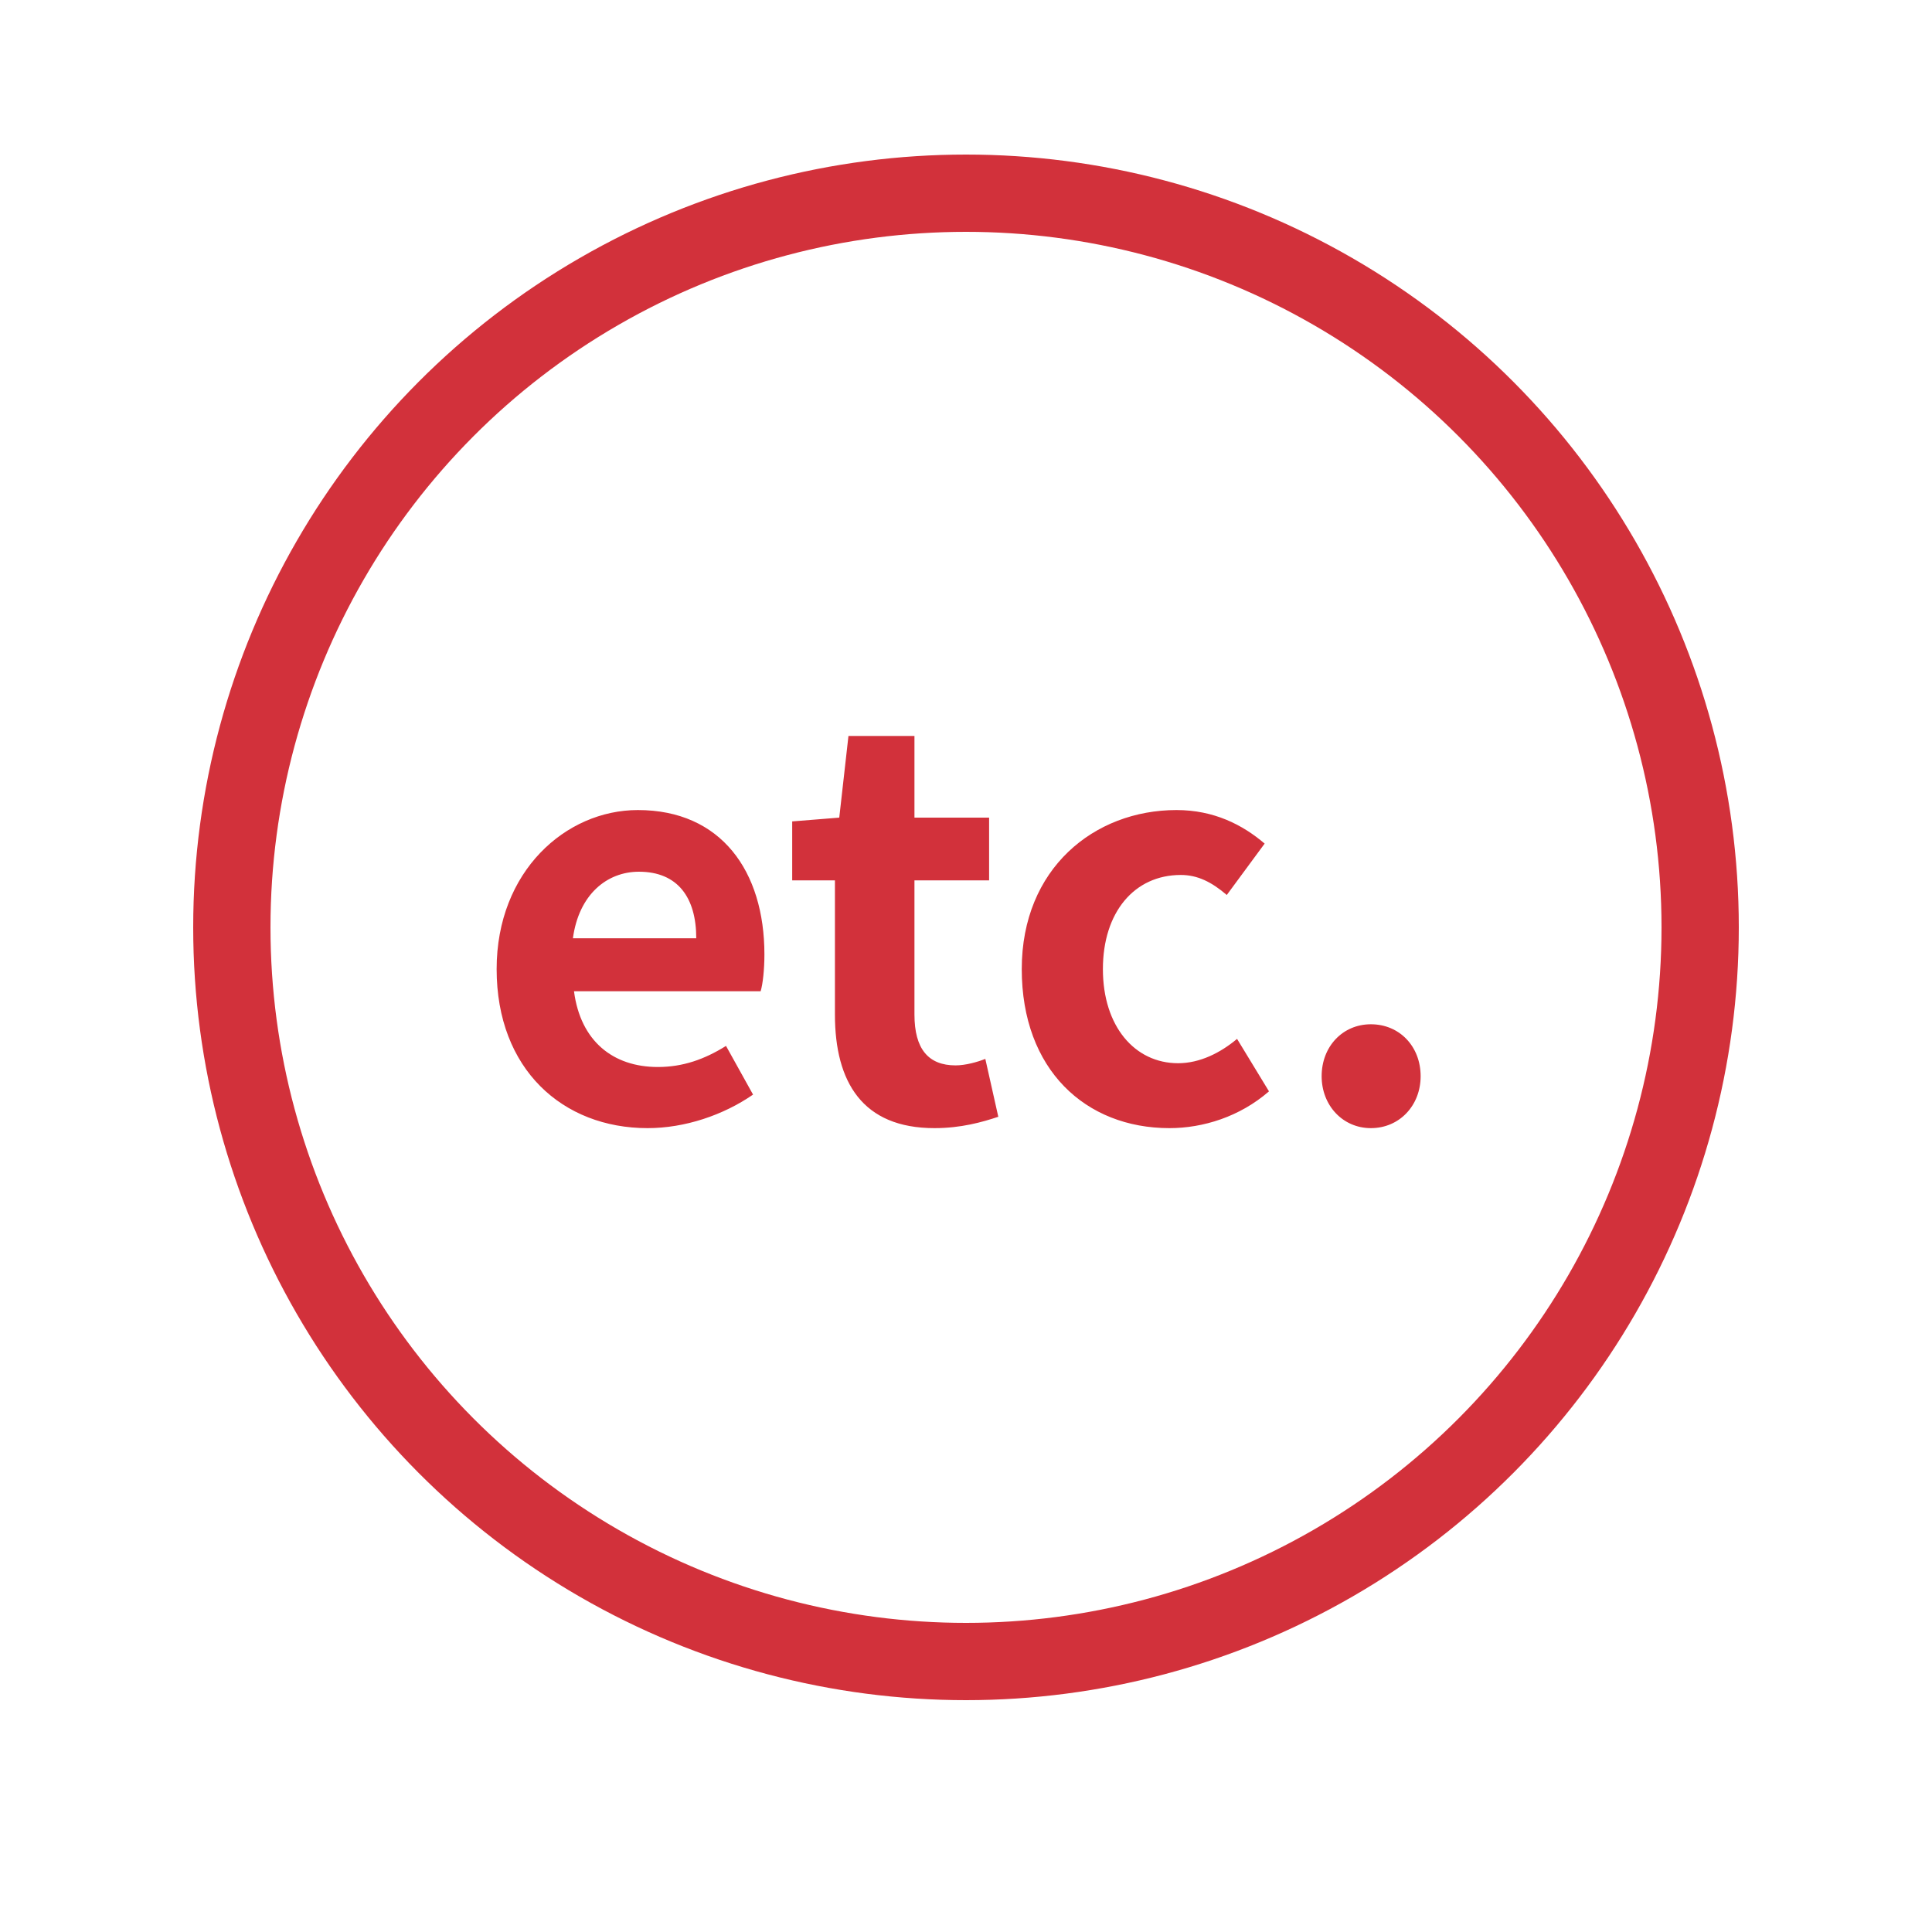 <svg width="50" height="50" viewBox="0 0 50 50" fill="none" xmlns="http://www.w3.org/2000/svg">
<circle cx="25" cy="24" r="19" stroke="#D2313B" stroke-width="2"/>
<path d="M16.759 29.196C14.561 29.196 12.853 27.67 12.853 25.08C12.853 22.546 14.645 20.964 16.507 20.964C18.663 20.964 19.783 22.546 19.783 24.702C19.783 25.094 19.741 25.472 19.685 25.654H14.855C15.023 26.942 15.863 27.614 17.025 27.614C17.669 27.614 18.229 27.418 18.789 27.068L19.489 28.328C18.719 28.86 17.725 29.196 16.759 29.196ZM14.827 24.282H18.019C18.019 23.232 17.543 22.56 16.535 22.56C15.709 22.56 14.981 23.148 14.827 24.282ZM24.184 29.196C22.322 29.196 21.608 28.006 21.608 26.256V22.784H20.502V21.258L21.72 21.16L21.958 19.046H23.666V21.16H25.598V22.784H23.666V26.256C23.666 27.152 24.03 27.572 24.73 27.572C24.982 27.572 25.29 27.488 25.5 27.404L25.836 28.902C25.416 29.042 24.87 29.196 24.184 29.196ZM30.265 29.196C28.095 29.196 26.443 27.684 26.443 25.08C26.443 22.476 28.319 20.964 30.447 20.964C31.413 20.964 32.155 21.342 32.729 21.832L31.749 23.162C31.357 22.826 30.993 22.644 30.559 22.644C29.355 22.644 28.543 23.61 28.543 25.08C28.543 26.564 29.369 27.516 30.489 27.516C31.049 27.516 31.581 27.25 32.015 26.886L32.841 28.244C32.085 28.902 31.133 29.196 30.265 29.196ZM35.478 29.196C34.75 29.196 34.204 28.608 34.204 27.852C34.204 27.082 34.75 26.508 35.478 26.508C36.22 26.508 36.766 27.082 36.766 27.852C36.766 28.608 36.22 29.196 35.478 29.196Z" fill="#D2313B"/>
</svg>
